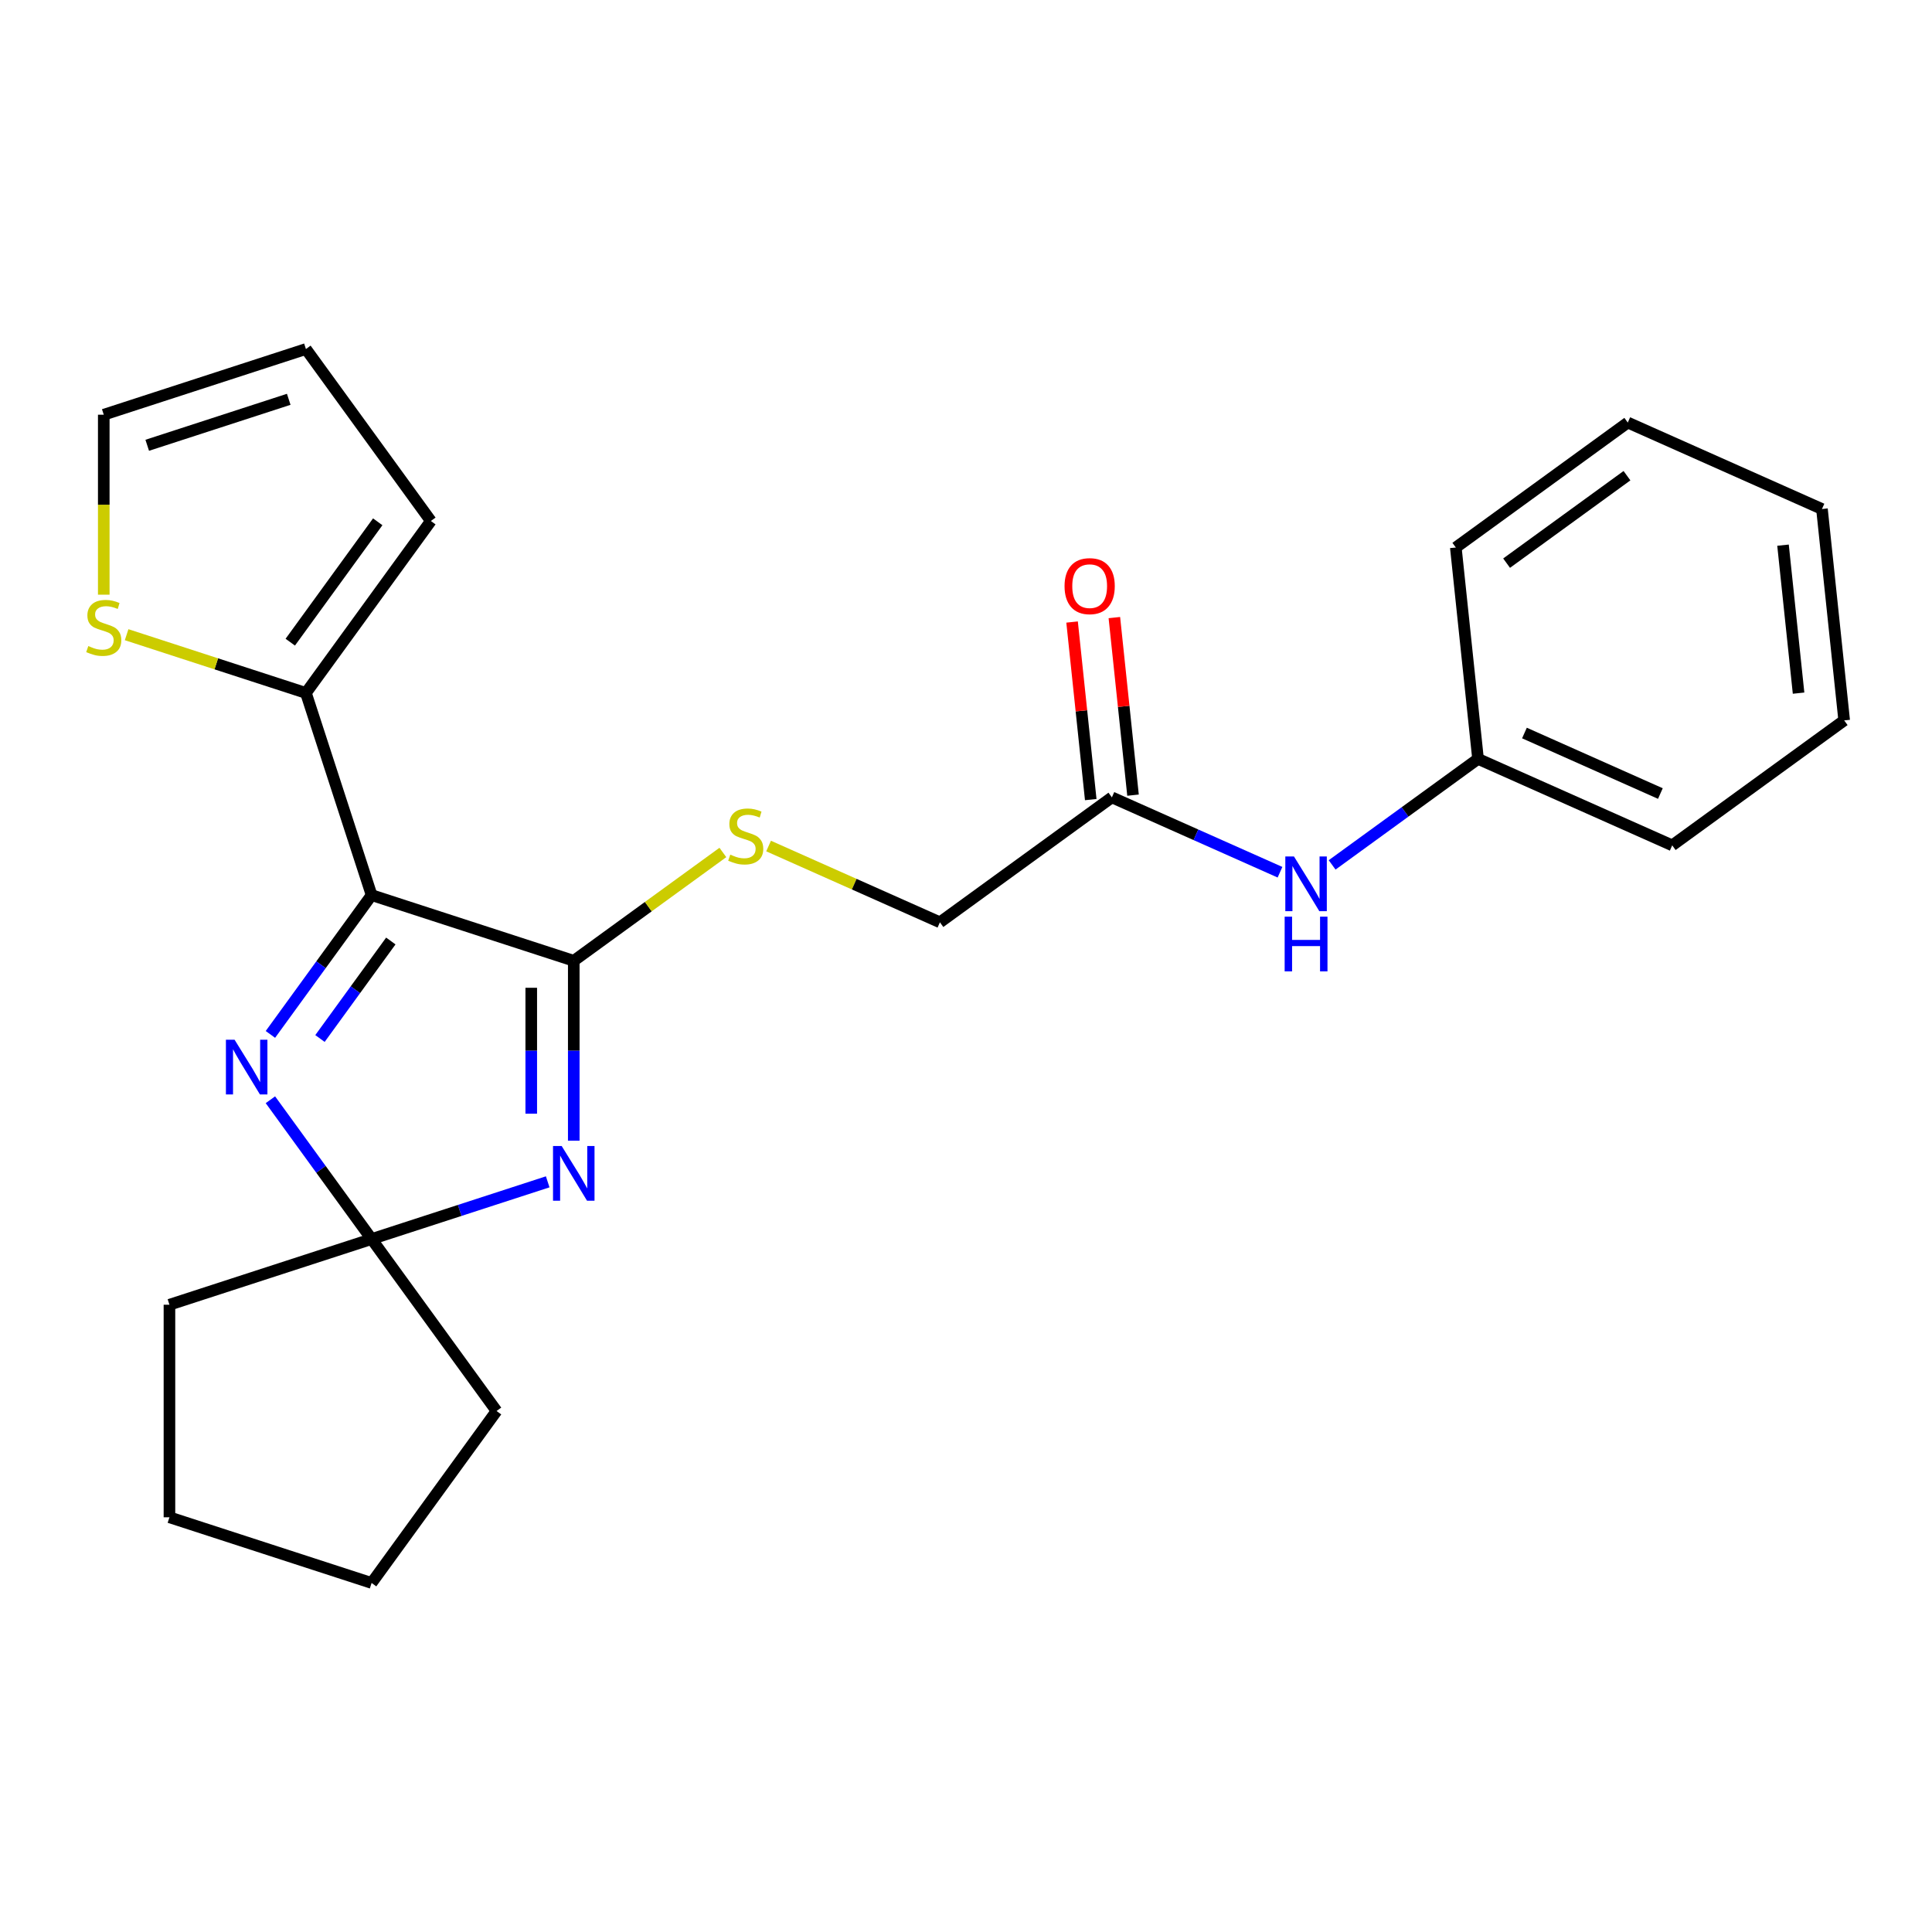 <?xml version='1.0' encoding='iso-8859-1'?>
<svg version='1.1' baseProfile='full'
              xmlns='http://www.w3.org/2000/svg'
                      xmlns:rdkit='http://www.rdkit.org/xml'
                      xmlns:xlink='http://www.w3.org/1999/xlink'
                  xml:space='preserve'
width='1000px' height='1000px' viewBox='0 0 1000 1000'>
<!-- END OF HEADER -->
<rect style='opacity:1.0;fill:#FFFFFF;stroke:none' width='1000' height='1000' x='0' y='0'> </rect>
<path class='bond-0' d='M 192.343,463.309 L 296.98,497.308' style='fill:none;fill-rule:evenodd;stroke:#000000;stroke-width:6px;stroke-linecap:butt;stroke-linejoin:miter;stroke-opacity:1' />
<path class='bond-2' d='M 192.343,463.309 L 166.152,499.358' style='fill:none;fill-rule:evenodd;stroke:#000000;stroke-width:6px;stroke-linecap:butt;stroke-linejoin:miter;stroke-opacity:1' />
<path class='bond-2' d='M 166.152,499.358 L 139.961,535.408' style='fill:none;fill-rule:evenodd;stroke:#0000FF;stroke-width:6px;stroke-linecap:butt;stroke-linejoin:miter;stroke-opacity:1' />
<path class='bond-2' d='M 202.288,487.058 L 183.954,512.292' style='fill:none;fill-rule:evenodd;stroke:#000000;stroke-width:6px;stroke-linecap:butt;stroke-linejoin:miter;stroke-opacity:1' />
<path class='bond-2' d='M 183.954,512.292 L 165.62,537.527' style='fill:none;fill-rule:evenodd;stroke:#0000FF;stroke-width:6px;stroke-linecap:butt;stroke-linejoin:miter;stroke-opacity:1' />
<path class='bond-4' d='M 192.343,463.309 L 158.345,358.673' style='fill:none;fill-rule:evenodd;stroke:#000000;stroke-width:6px;stroke-linecap:butt;stroke-linejoin:miter;stroke-opacity:1' />
<path class='bond-1' d='M 296.98,497.308 L 296.98,543.863' style='fill:none;fill-rule:evenodd;stroke:#000000;stroke-width:6px;stroke-linecap:butt;stroke-linejoin:miter;stroke-opacity:1' />
<path class='bond-1' d='M 296.98,543.863 L 296.98,590.418' style='fill:none;fill-rule:evenodd;stroke:#0000FF;stroke-width:6px;stroke-linecap:butt;stroke-linejoin:miter;stroke-opacity:1' />
<path class='bond-1' d='M 274.976,511.274 L 274.976,543.863' style='fill:none;fill-rule:evenodd;stroke:#000000;stroke-width:6px;stroke-linecap:butt;stroke-linejoin:miter;stroke-opacity:1' />
<path class='bond-1' d='M 274.976,543.863 L 274.976,576.452' style='fill:none;fill-rule:evenodd;stroke:#0000FF;stroke-width:6px;stroke-linecap:butt;stroke-linejoin:miter;stroke-opacity:1' />
<path class='bond-5' d='M 296.98,497.308 L 335.569,469.271' style='fill:none;fill-rule:evenodd;stroke:#000000;stroke-width:6px;stroke-linecap:butt;stroke-linejoin:miter;stroke-opacity:1' />
<path class='bond-5' d='M 335.569,469.271 L 374.159,441.234' style='fill:none;fill-rule:evenodd;stroke:#CCCC00;stroke-width:6px;stroke-linecap:butt;stroke-linejoin:miter;stroke-opacity:1' />
<path class='bond-24' d='M 283.49,611.712 L 237.916,626.52' style='fill:none;fill-rule:evenodd;stroke:#0000FF;stroke-width:6px;stroke-linecap:butt;stroke-linejoin:miter;stroke-opacity:1' />
<path class='bond-24' d='M 237.916,626.52 L 192.343,641.327' style='fill:none;fill-rule:evenodd;stroke:#000000;stroke-width:6px;stroke-linecap:butt;stroke-linejoin:miter;stroke-opacity:1' />
<path class='bond-3' d='M 139.961,569.229 L 166.152,605.278' style='fill:none;fill-rule:evenodd;stroke:#0000FF;stroke-width:6px;stroke-linecap:butt;stroke-linejoin:miter;stroke-opacity:1' />
<path class='bond-3' d='M 166.152,605.278 L 192.343,641.327' style='fill:none;fill-rule:evenodd;stroke:#000000;stroke-width:6px;stroke-linecap:butt;stroke-linejoin:miter;stroke-opacity:1' />
<path class='bond-15' d='M 192.343,641.327 L 257.012,730.337' style='fill:none;fill-rule:evenodd;stroke:#000000;stroke-width:6px;stroke-linecap:butt;stroke-linejoin:miter;stroke-opacity:1' />
<path class='bond-16' d='M 192.343,641.327 L 87.707,675.326' style='fill:none;fill-rule:evenodd;stroke:#000000;stroke-width:6px;stroke-linecap:butt;stroke-linejoin:miter;stroke-opacity:1' />
<path class='bond-6' d='M 158.345,358.673 L 111.942,343.595' style='fill:none;fill-rule:evenodd;stroke:#000000;stroke-width:6px;stroke-linecap:butt;stroke-linejoin:miter;stroke-opacity:1' />
<path class='bond-6' d='M 111.942,343.595 L 65.539,328.518' style='fill:none;fill-rule:evenodd;stroke:#CCCC00;stroke-width:6px;stroke-linecap:butt;stroke-linejoin:miter;stroke-opacity:1' />
<path class='bond-9' d='M 158.345,358.673 L 223.014,269.663' style='fill:none;fill-rule:evenodd;stroke:#000000;stroke-width:6px;stroke-linecap:butt;stroke-linejoin:miter;stroke-opacity:1' />
<path class='bond-9' d='M 150.243,332.387 L 195.512,270.081' style='fill:none;fill-rule:evenodd;stroke:#000000;stroke-width:6px;stroke-linecap:butt;stroke-linejoin:miter;stroke-opacity:1' />
<path class='bond-13' d='M 397.82,437.906 L 442.159,457.647' style='fill:none;fill-rule:evenodd;stroke:#CCCC00;stroke-width:6px;stroke-linecap:butt;stroke-linejoin:miter;stroke-opacity:1' />
<path class='bond-13' d='M 442.159,457.647 L 486.499,477.388' style='fill:none;fill-rule:evenodd;stroke:#000000;stroke-width:6px;stroke-linecap:butt;stroke-linejoin:miter;stroke-opacity:1' />
<path class='bond-10' d='M 53.708,307.804 L 53.708,261.228' style='fill:none;fill-rule:evenodd;stroke:#CCCC00;stroke-width:6px;stroke-linecap:butt;stroke-linejoin:miter;stroke-opacity:1' />
<path class='bond-10' d='M 53.708,261.228 L 53.708,214.653' style='fill:none;fill-rule:evenodd;stroke:#000000;stroke-width:6px;stroke-linecap:butt;stroke-linejoin:miter;stroke-opacity:1' />
<path class='bond-7' d='M 575.508,412.719 L 486.499,477.388' style='fill:none;fill-rule:evenodd;stroke:#000000;stroke-width:6px;stroke-linecap:butt;stroke-linejoin:miter;stroke-opacity:1' />
<path class='bond-8' d='M 575.508,412.719 L 619.017,432.091' style='fill:none;fill-rule:evenodd;stroke:#000000;stroke-width:6px;stroke-linecap:butt;stroke-linejoin:miter;stroke-opacity:1' />
<path class='bond-8' d='M 619.017,432.091 L 662.527,451.463' style='fill:none;fill-rule:evenodd;stroke:#0000FF;stroke-width:6px;stroke-linecap:butt;stroke-linejoin:miter;stroke-opacity:1' />
<path class='bond-12' d='M 586.45,411.569 L 581.62,365.615' style='fill:none;fill-rule:evenodd;stroke:#000000;stroke-width:6px;stroke-linecap:butt;stroke-linejoin:miter;stroke-opacity:1' />
<path class='bond-12' d='M 581.62,365.615 L 576.79,319.661' style='fill:none;fill-rule:evenodd;stroke:#FF0000;stroke-width:6px;stroke-linecap:butt;stroke-linejoin:miter;stroke-opacity:1' />
<path class='bond-12' d='M 564.566,413.869 L 559.736,367.915' style='fill:none;fill-rule:evenodd;stroke:#000000;stroke-width:6px;stroke-linecap:butt;stroke-linejoin:miter;stroke-opacity:1' />
<path class='bond-12' d='M 559.736,367.915 L 554.906,321.961' style='fill:none;fill-rule:evenodd;stroke:#FF0000;stroke-width:6px;stroke-linecap:butt;stroke-linejoin:miter;stroke-opacity:1' />
<path class='bond-14' d='M 689.508,447.668 L 727.267,420.234' style='fill:none;fill-rule:evenodd;stroke:#0000FF;stroke-width:6px;stroke-linecap:butt;stroke-linejoin:miter;stroke-opacity:1' />
<path class='bond-14' d='M 727.267,420.234 L 765.027,392.8' style='fill:none;fill-rule:evenodd;stroke:#000000;stroke-width:6px;stroke-linecap:butt;stroke-linejoin:miter;stroke-opacity:1' />
<path class='bond-11' d='M 223.014,269.663 L 158.345,180.654' style='fill:none;fill-rule:evenodd;stroke:#000000;stroke-width:6px;stroke-linecap:butt;stroke-linejoin:miter;stroke-opacity:1' />
<path class='bond-25' d='M 53.708,214.653 L 158.345,180.654' style='fill:none;fill-rule:evenodd;stroke:#000000;stroke-width:6px;stroke-linecap:butt;stroke-linejoin:miter;stroke-opacity:1' />
<path class='bond-25' d='M 76.204,230.48 L 149.449,206.681' style='fill:none;fill-rule:evenodd;stroke:#000000;stroke-width:6px;stroke-linecap:butt;stroke-linejoin:miter;stroke-opacity:1' />
<path class='bond-17' d='M 765.027,392.8 L 865.536,437.55' style='fill:none;fill-rule:evenodd;stroke:#000000;stroke-width:6px;stroke-linecap:butt;stroke-linejoin:miter;stroke-opacity:1' />
<path class='bond-17' d='M 789.053,379.411 L 859.41,410.736' style='fill:none;fill-rule:evenodd;stroke:#000000;stroke-width:6px;stroke-linecap:butt;stroke-linejoin:miter;stroke-opacity:1' />
<path class='bond-18' d='M 765.027,392.8 L 753.526,283.381' style='fill:none;fill-rule:evenodd;stroke:#000000;stroke-width:6px;stroke-linecap:butt;stroke-linejoin:miter;stroke-opacity:1' />
<path class='bond-20' d='M 257.012,730.337 L 192.343,819.346' style='fill:none;fill-rule:evenodd;stroke:#000000;stroke-width:6px;stroke-linecap:butt;stroke-linejoin:miter;stroke-opacity:1' />
<path class='bond-19' d='M 87.707,675.326 L 87.707,785.347' style='fill:none;fill-rule:evenodd;stroke:#000000;stroke-width:6px;stroke-linecap:butt;stroke-linejoin:miter;stroke-opacity:1' />
<path class='bond-22' d='M 865.536,437.55 L 954.545,372.881' style='fill:none;fill-rule:evenodd;stroke:#000000;stroke-width:6px;stroke-linecap:butt;stroke-linejoin:miter;stroke-opacity:1' />
<path class='bond-21' d='M 753.526,283.381 L 842.536,218.713' style='fill:none;fill-rule:evenodd;stroke:#000000;stroke-width:6px;stroke-linecap:butt;stroke-linejoin:miter;stroke-opacity:1' />
<path class='bond-21' d='M 779.812,291.483 L 842.118,246.215' style='fill:none;fill-rule:evenodd;stroke:#000000;stroke-width:6px;stroke-linecap:butt;stroke-linejoin:miter;stroke-opacity:1' />
<path class='bond-26' d='M 87.707,785.347 L 192.343,819.346' style='fill:none;fill-rule:evenodd;stroke:#000000;stroke-width:6px;stroke-linecap:butt;stroke-linejoin:miter;stroke-opacity:1' />
<path class='bond-23' d='M 842.536,218.713 L 943.045,263.462' style='fill:none;fill-rule:evenodd;stroke:#000000;stroke-width:6px;stroke-linecap:butt;stroke-linejoin:miter;stroke-opacity:1' />
<path class='bond-27' d='M 954.545,372.881 L 943.045,263.462' style='fill:none;fill-rule:evenodd;stroke:#000000;stroke-width:6px;stroke-linecap:butt;stroke-linejoin:miter;stroke-opacity:1' />
<path class='bond-27' d='M 930.937,358.768 L 922.886,282.175' style='fill:none;fill-rule:evenodd;stroke:#000000;stroke-width:6px;stroke-linecap:butt;stroke-linejoin:miter;stroke-opacity:1' />
<path  class='atom-2' d='M 290.72 593.169
L 300 608.169
Q 300.92 609.649, 302.4 612.329
Q 303.88 615.009, 303.96 615.169
L 303.96 593.169
L 307.72 593.169
L 307.72 621.489
L 303.84 621.489
L 293.88 605.089
Q 292.72 603.169, 291.48 600.969
Q 290.28 598.769, 289.92 598.089
L 289.92 621.489
L 286.24 621.489
L 286.24 593.169
L 290.72 593.169
' fill='#0000FF'/>
<path  class='atom-3' d='M 121.415 538.158
L 130.695 553.158
Q 131.615 554.638, 133.095 557.318
Q 134.575 559.998, 134.655 560.158
L 134.655 538.158
L 138.415 538.158
L 138.415 566.478
L 134.535 566.478
L 124.575 550.078
Q 123.415 548.158, 122.175 545.958
Q 120.975 543.758, 120.615 543.078
L 120.615 566.478
L 116.935 566.478
L 116.935 538.158
L 121.415 538.158
' fill='#0000FF'/>
<path  class='atom-6' d='M 377.989 442.359
Q 378.309 442.479, 379.629 443.039
Q 380.949 443.599, 382.389 443.959
Q 383.869 444.279, 385.309 444.279
Q 387.989 444.279, 389.549 442.999
Q 391.109 441.679, 391.109 439.399
Q 391.109 437.839, 390.309 436.879
Q 389.549 435.919, 388.349 435.399
Q 387.149 434.879, 385.149 434.279
Q 382.629 433.519, 381.109 432.799
Q 379.629 432.079, 378.549 430.559
Q 377.509 429.039, 377.509 426.479
Q 377.509 422.919, 379.909 420.719
Q 382.349 418.519, 387.149 418.519
Q 390.429 418.519, 394.149 420.079
L 393.229 423.159
Q 389.829 421.759, 387.269 421.759
Q 384.509 421.759, 382.989 422.919
Q 381.469 424.039, 381.509 425.999
Q 381.509 427.519, 382.269 428.439
Q 383.069 429.359, 384.189 429.879
Q 385.349 430.399, 387.269 430.999
Q 389.829 431.799, 391.349 432.599
Q 392.869 433.399, 393.949 435.039
Q 395.069 436.639, 395.069 439.399
Q 395.069 443.319, 392.429 445.439
Q 389.829 447.519, 385.469 447.519
Q 382.949 447.519, 381.029 446.959
Q 379.149 446.439, 376.909 445.519
L 377.989 442.359
' fill='#CCCC00'/>
<path  class='atom-7' d='M 45.708 334.394
Q 46.028 334.514, 47.348 335.074
Q 48.668 335.634, 50.108 335.994
Q 51.588 336.314, 53.028 336.314
Q 55.708 336.314, 57.268 335.034
Q 58.828 333.714, 58.828 331.434
Q 58.828 329.874, 58.028 328.914
Q 57.268 327.954, 56.068 327.434
Q 54.868 326.914, 52.868 326.314
Q 50.348 325.554, 48.828 324.834
Q 47.348 324.114, 46.268 322.594
Q 45.228 321.074, 45.228 318.514
Q 45.228 314.954, 47.628 312.754
Q 50.068 310.554, 54.868 310.554
Q 58.148 310.554, 61.868 312.114
L 60.948 315.194
Q 57.548 313.794, 54.988 313.794
Q 52.228 313.794, 50.708 314.954
Q 49.188 316.074, 49.228 318.034
Q 49.228 319.554, 49.988 320.474
Q 50.788 321.394, 51.908 321.914
Q 53.068 322.434, 54.988 323.034
Q 57.548 323.834, 59.068 324.634
Q 60.588 325.434, 61.668 327.074
Q 62.788 328.674, 62.788 331.434
Q 62.788 335.354, 60.148 337.474
Q 57.548 339.554, 53.188 339.554
Q 50.668 339.554, 48.748 338.994
Q 46.868 338.474, 44.628 337.554
L 45.708 334.394
' fill='#CCCC00'/>
<path  class='atom-9' d='M 669.758 443.309
L 679.038 458.309
Q 679.958 459.789, 681.438 462.469
Q 682.918 465.149, 682.998 465.309
L 682.998 443.309
L 686.758 443.309
L 686.758 471.629
L 682.878 471.629
L 672.918 455.229
Q 671.758 453.309, 670.518 451.109
Q 669.318 448.909, 668.958 448.229
L 668.958 471.629
L 665.278 471.629
L 665.278 443.309
L 669.758 443.309
' fill='#0000FF'/>
<path  class='atom-9' d='M 664.938 474.461
L 668.778 474.461
L 668.778 486.501
L 683.258 486.501
L 683.258 474.461
L 687.098 474.461
L 687.098 502.781
L 683.258 502.781
L 683.258 489.701
L 668.778 489.701
L 668.778 502.781
L 664.938 502.781
L 664.938 474.461
' fill='#0000FF'/>
<path  class='atom-13' d='M 551.008 303.381
Q 551.008 296.581, 554.368 292.781
Q 557.728 288.981, 564.008 288.981
Q 570.288 288.981, 573.648 292.781
Q 577.008 296.581, 577.008 303.381
Q 577.008 310.261, 573.608 314.181
Q 570.208 318.061, 564.008 318.061
Q 557.768 318.061, 554.368 314.181
Q 551.008 310.301, 551.008 303.381
M 564.008 314.861
Q 568.328 314.861, 570.648 311.981
Q 573.008 309.061, 573.008 303.381
Q 573.008 297.821, 570.648 295.021
Q 568.328 292.181, 564.008 292.181
Q 559.688 292.181, 557.328 294.981
Q 555.008 297.781, 555.008 303.381
Q 555.008 309.101, 557.328 311.981
Q 559.688 314.861, 564.008 314.861
' fill='#FF0000'/>
</svg>
